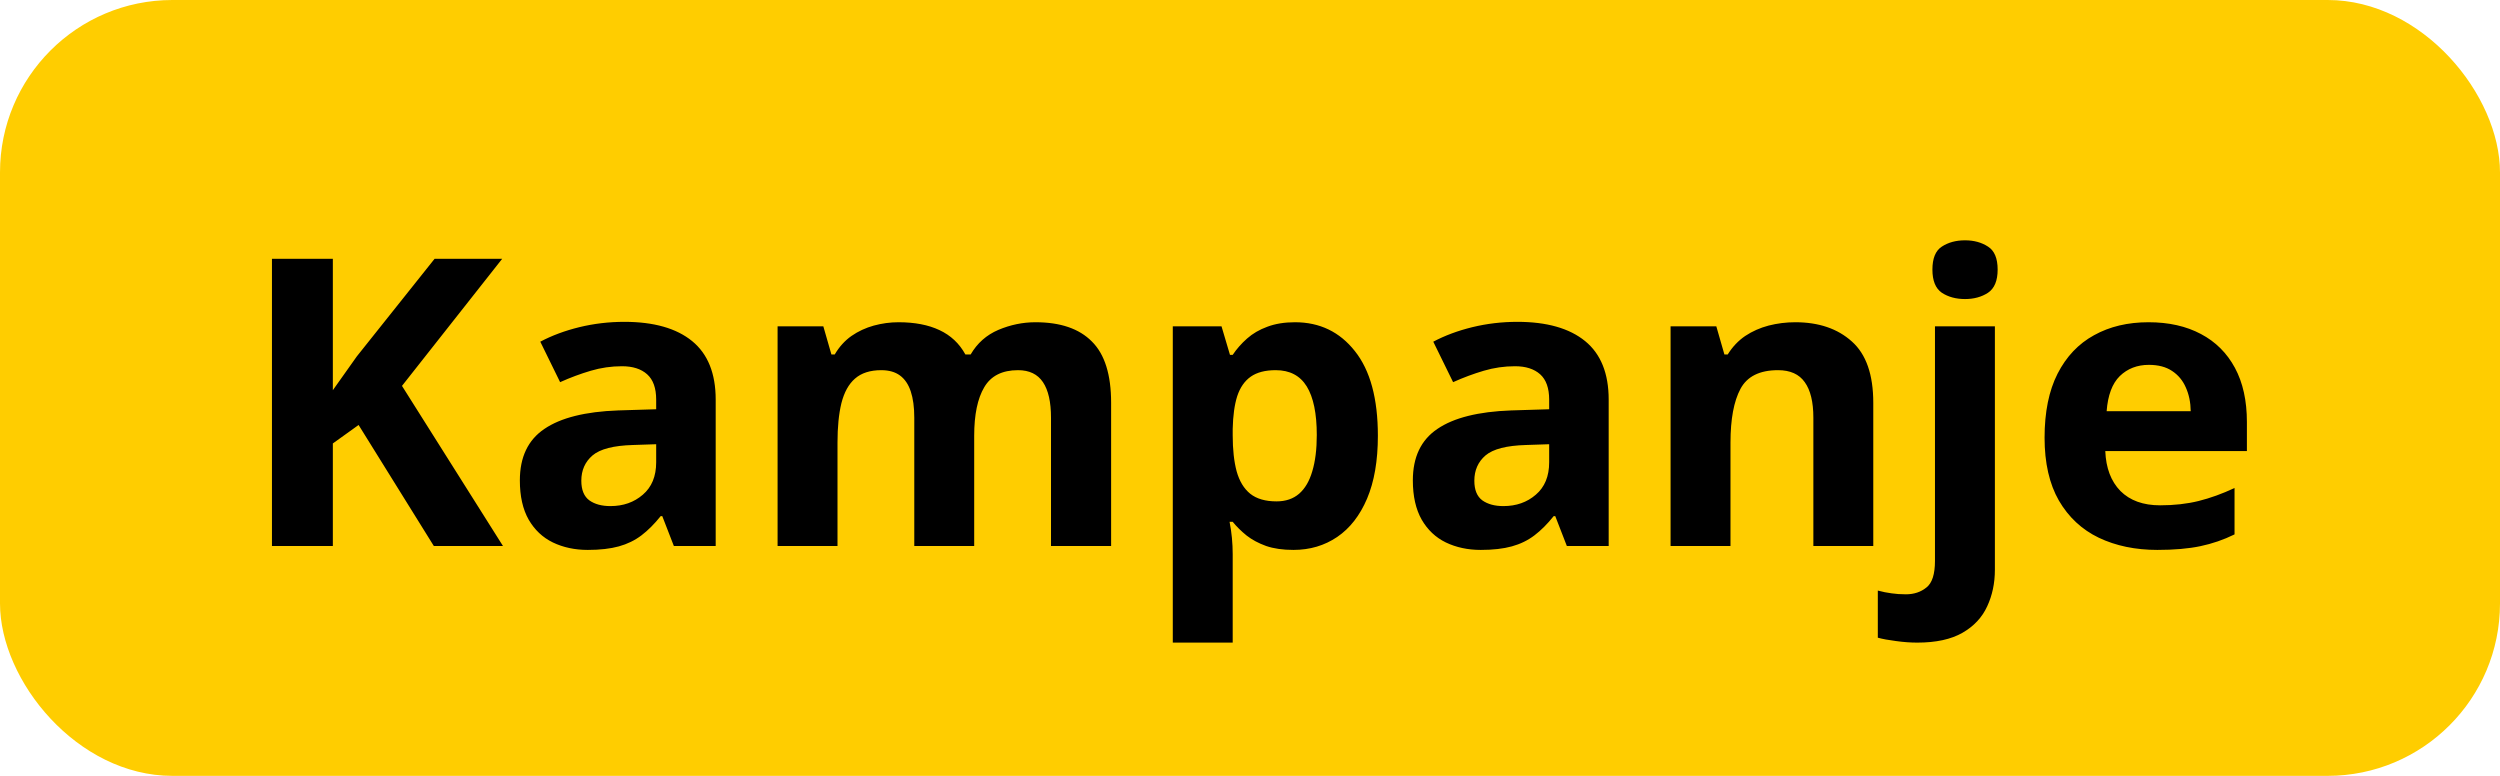 <svg width="87" height="27" viewBox="0 0 87 27" fill="none" xmlns="http://www.w3.org/2000/svg">
<rect width="87" height="27" rx="6" fill="#FFCD00"/>
<path d="M17.503 19H15.097L12.479 14.789L11.583 15.432V19H9.464V9.006H11.583V13.579C11.724 13.383 11.863 13.187 12 12.991C12.137 12.795 12.276 12.599 12.417 12.403L15.124 9.006H17.476L13.989 13.429L17.503 19ZM21.727 11.2C22.753 11.2 23.539 11.424 24.086 11.87C24.633 12.317 24.906 12.996 24.906 13.907V19H23.45L23.047 17.961H22.992C22.773 18.234 22.55 18.458 22.322 18.631C22.094 18.804 21.832 18.932 21.536 19.014C21.24 19.096 20.88 19.137 20.456 19.137C20.005 19.137 19.599 19.05 19.239 18.877C18.884 18.704 18.604 18.439 18.398 18.084C18.193 17.724 18.091 17.268 18.091 16.717C18.091 15.906 18.376 15.309 18.945 14.926C19.515 14.538 20.369 14.324 21.509 14.283L22.835 14.242V13.907C22.835 13.506 22.73 13.212 22.52 13.025C22.311 12.838 22.019 12.745 21.645 12.745C21.276 12.745 20.914 12.797 20.559 12.902C20.203 13.007 19.848 13.139 19.492 13.299L18.802 11.891C19.207 11.676 19.661 11.508 20.162 11.385C20.668 11.262 21.19 11.2 21.727 11.2ZM22.835 15.459L22.028 15.486C21.354 15.505 20.884 15.625 20.62 15.849C20.36 16.072 20.23 16.366 20.23 16.73C20.23 17.049 20.324 17.277 20.511 17.414C20.698 17.546 20.941 17.612 21.242 17.612C21.689 17.612 22.065 17.48 22.37 17.216C22.68 16.951 22.835 16.576 22.835 16.088V15.459ZM36.035 11.214C36.901 11.214 37.555 11.437 37.997 11.884C38.444 12.326 38.667 13.037 38.667 14.017V19H36.575V14.536C36.575 13.989 36.482 13.577 36.295 13.299C36.108 13.021 35.819 12.882 35.427 12.882C34.875 12.882 34.483 13.08 34.251 13.477C34.019 13.868 33.902 14.431 33.902 15.165V19H31.817V14.536C31.817 14.171 31.776 13.866 31.694 13.62C31.612 13.374 31.487 13.19 31.318 13.066C31.15 12.943 30.933 12.882 30.669 12.882C30.282 12.882 29.976 12.98 29.753 13.176C29.534 13.367 29.377 13.652 29.281 14.03C29.19 14.404 29.145 14.862 29.145 15.404V19H27.06V11.357H28.652L28.933 12.335H29.049C29.204 12.071 29.398 11.856 29.63 11.692C29.867 11.528 30.127 11.408 30.409 11.33C30.692 11.253 30.979 11.214 31.27 11.214C31.831 11.214 32.305 11.305 32.692 11.487C33.084 11.67 33.385 11.952 33.595 12.335H33.779C34.007 11.943 34.328 11.658 34.743 11.48C35.162 11.303 35.593 11.214 36.035 11.214ZM45.065 11.214C45.927 11.214 46.622 11.549 47.15 12.219C47.684 12.889 47.95 13.871 47.95 15.165C47.95 16.031 47.825 16.76 47.574 17.352C47.324 17.94 46.977 18.385 46.535 18.686C46.093 18.986 45.585 19.137 45.011 19.137C44.642 19.137 44.325 19.091 44.06 19C43.796 18.904 43.571 18.784 43.384 18.638C43.197 18.487 43.035 18.328 42.898 18.159H42.789C42.825 18.341 42.853 18.528 42.871 18.72C42.889 18.911 42.898 19.098 42.898 19.28V22.363H40.813V11.357H42.509L42.803 12.349H42.898C43.035 12.144 43.202 11.954 43.398 11.781C43.593 11.608 43.828 11.471 44.102 11.371C44.38 11.266 44.701 11.214 45.065 11.214ZM44.395 12.882C44.031 12.882 43.742 12.957 43.527 13.107C43.313 13.258 43.156 13.483 43.056 13.784C42.96 14.085 42.908 14.466 42.898 14.926V15.151C42.898 15.644 42.944 16.061 43.035 16.402C43.131 16.744 43.288 17.004 43.507 17.182C43.73 17.359 44.035 17.448 44.423 17.448C44.742 17.448 45.004 17.359 45.209 17.182C45.414 17.004 45.567 16.744 45.667 16.402C45.772 16.056 45.824 15.634 45.824 15.138C45.824 14.39 45.708 13.828 45.476 13.449C45.243 13.071 44.883 12.882 44.395 12.882ZM52.804 11.2C53.829 11.2 54.615 11.424 55.162 11.87C55.709 12.317 55.982 12.996 55.982 13.907V19H54.526L54.123 17.961H54.068C53.85 18.234 53.626 18.458 53.398 18.631C53.171 18.804 52.908 18.932 52.612 19.014C52.316 19.096 51.956 19.137 51.532 19.137C51.081 19.137 50.675 19.05 50.315 18.877C49.96 18.704 49.68 18.439 49.475 18.084C49.27 17.724 49.167 17.268 49.167 16.717C49.167 15.906 49.452 15.309 50.022 14.926C50.591 14.538 51.446 14.324 52.585 14.283L53.911 14.242V13.907C53.911 13.506 53.806 13.212 53.597 13.025C53.387 12.838 53.095 12.745 52.722 12.745C52.352 12.745 51.99 12.797 51.635 12.902C51.279 13.007 50.924 13.139 50.568 13.299L49.878 11.891C50.283 11.676 50.737 11.508 51.238 11.385C51.744 11.262 52.266 11.2 52.804 11.2ZM53.911 15.459L53.105 15.486C52.43 15.505 51.961 15.625 51.696 15.849C51.437 16.072 51.307 16.366 51.307 16.73C51.307 17.049 51.4 17.277 51.587 17.414C51.774 17.546 52.018 17.612 52.318 17.612C52.765 17.612 53.141 17.48 53.446 17.216C53.756 16.951 53.911 16.576 53.911 16.088V15.459ZM62.477 11.214C63.292 11.214 63.949 11.437 64.445 11.884C64.942 12.326 65.19 13.037 65.19 14.017V19H63.105V14.536C63.105 13.989 63.005 13.577 62.805 13.299C62.609 13.021 62.299 12.882 61.875 12.882C61.237 12.882 60.802 13.098 60.569 13.531C60.337 13.964 60.221 14.588 60.221 15.404V19H58.136V11.357H59.728L60.009 12.335H60.125C60.289 12.071 60.492 11.856 60.733 11.692C60.98 11.528 61.251 11.408 61.547 11.33C61.848 11.253 62.158 11.214 62.477 11.214ZM66.722 22.363C66.485 22.363 66.239 22.345 65.983 22.309C65.728 22.277 65.516 22.238 65.348 22.192V20.552C65.516 20.597 65.676 20.629 65.826 20.648C65.972 20.67 66.138 20.682 66.325 20.682C66.608 20.682 66.847 20.602 67.043 20.442C67.239 20.287 67.337 19.98 67.337 19.52V11.357H69.422V19.827C69.422 20.292 69.333 20.716 69.155 21.099C68.978 21.486 68.69 21.794 68.294 22.021C67.897 22.249 67.373 22.363 66.722 22.363ZM67.248 9.382C67.248 8.99 67.357 8.723 67.576 8.582C67.799 8.436 68.068 8.363 68.383 8.363C68.693 8.363 68.959 8.436 69.183 8.582C69.406 8.723 69.518 8.99 69.518 9.382C69.518 9.769 69.406 10.038 69.183 10.188C68.959 10.334 68.693 10.407 68.383 10.407C68.068 10.407 67.799 10.334 67.576 10.188C67.357 10.038 67.248 9.769 67.248 9.382ZM74.768 11.214C75.474 11.214 76.082 11.351 76.593 11.624C77.103 11.893 77.497 12.285 77.775 12.8C78.053 13.315 78.192 13.944 78.192 14.687V15.698H73.264C73.287 16.286 73.462 16.749 73.79 17.086C74.123 17.419 74.583 17.585 75.171 17.585C75.659 17.585 76.105 17.535 76.511 17.435C76.916 17.334 77.333 17.184 77.762 16.983V18.597C77.383 18.784 76.987 18.92 76.572 19.007C76.162 19.093 75.663 19.137 75.075 19.137C74.31 19.137 73.63 18.995 73.038 18.713C72.45 18.43 71.988 18 71.65 17.421C71.318 16.842 71.151 16.113 71.151 15.233C71.151 14.34 71.302 13.597 71.603 13.005C71.908 12.408 72.332 11.961 72.874 11.665C73.416 11.364 74.047 11.214 74.768 11.214ZM74.781 12.697C74.376 12.697 74.038 12.827 73.769 13.087C73.505 13.347 73.353 13.755 73.311 14.31H76.237C76.233 14.001 76.176 13.725 76.066 13.483C75.962 13.242 75.802 13.05 75.588 12.909C75.378 12.768 75.109 12.697 74.781 12.697Z" fill="black"/>
</svg>
